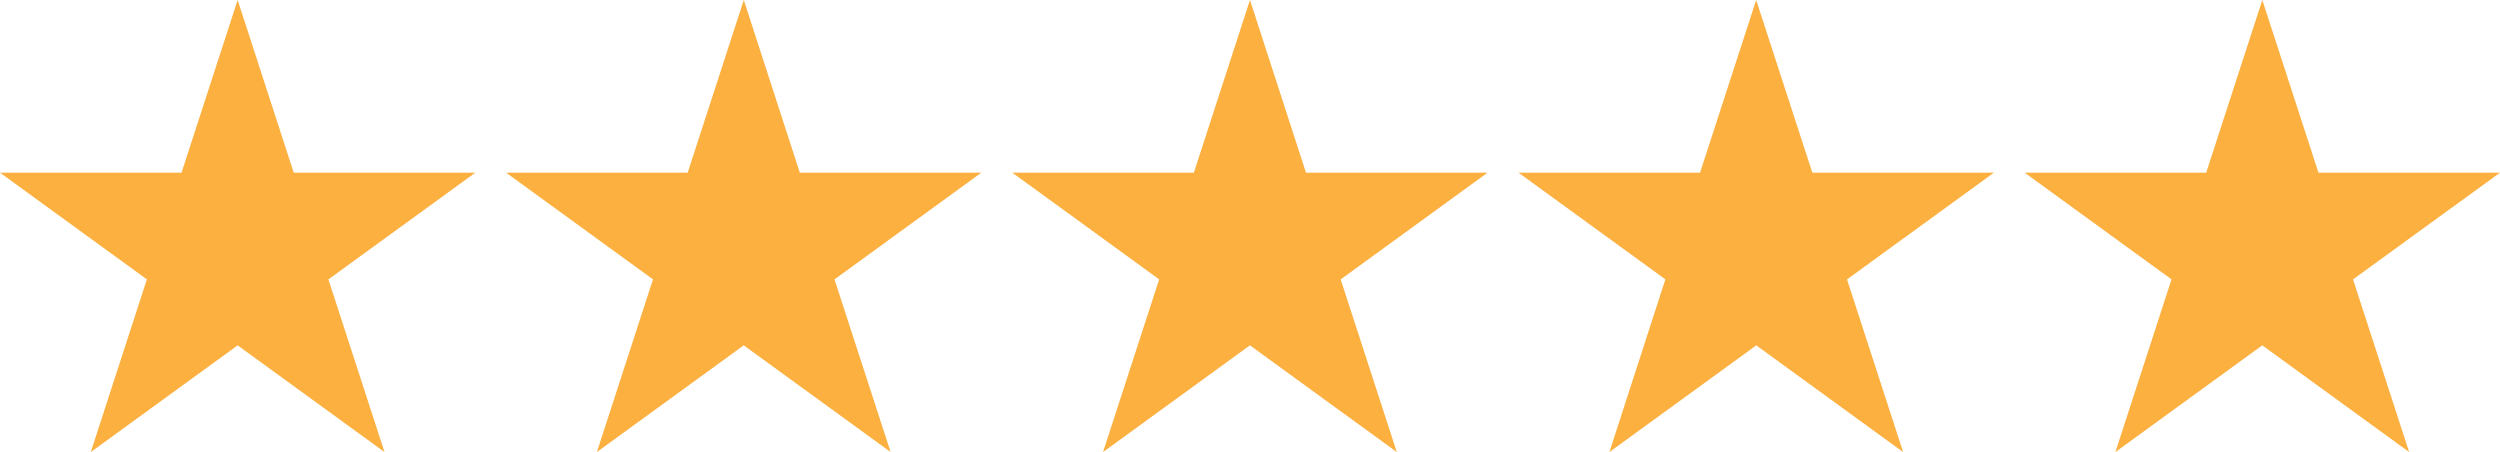 <svg xmlns="http://www.w3.org/2000/svg" width="89.638" height="16.208" viewBox="0 0 89.638 16.208">
  <g id="Group_22" data-name="Group 22" transform="translate(0 0)">
    <path id="Path_861" data-name="Path 861" d="M8.521,0,6.509,6.191H0l5.266,3.826L3.255,16.209l5.266-3.826,5.266,3.826-2.012-6.191,5.267-3.826h-6.51Z" transform="translate(0 0)" fill="#fbb040"/>
    <path id="Path_862" data-name="Path 862" d="M175.235,0l-2.012,6.191h-6.51l5.266,3.826-2.012,6.191,5.266-3.826,5.266,3.826-2.012-6.191,5.266-3.826h-6.51Z" transform="translate(-148.566 0)" fill="#fbb040"/>
    <path id="Path_863" data-name="Path 863" d="M341.948,0l-2.012,6.191h-6.51l5.266,3.826-2.012,6.191,5.266-3.826,5.266,3.826L345.2,10.018l5.266-3.826h-6.51Z" transform="translate(-297.13 0)" fill="#fbb040"/>
    <path id="Path_864" data-name="Path 864" d="M508.663,0l-2.012,6.191h-6.51l5.266,3.826L503.4,16.209l5.266-3.826,5.266,3.826-2.012-6.191,5.267-3.826h-6.51Z" transform="translate(-445.695 0)" fill="#fbb040"/>
    <path id="Path_865" data-name="Path 865" d="M675.377,0l-2.012,6.191h-6.51l5.266,3.826-2.012,6.191,5.266-3.826,5.266,3.826-2.012-6.191L683.9,6.191h-6.51Z" transform="translate(-594.261 0)" fill="#fbb040"/>
  </g>
</svg>
